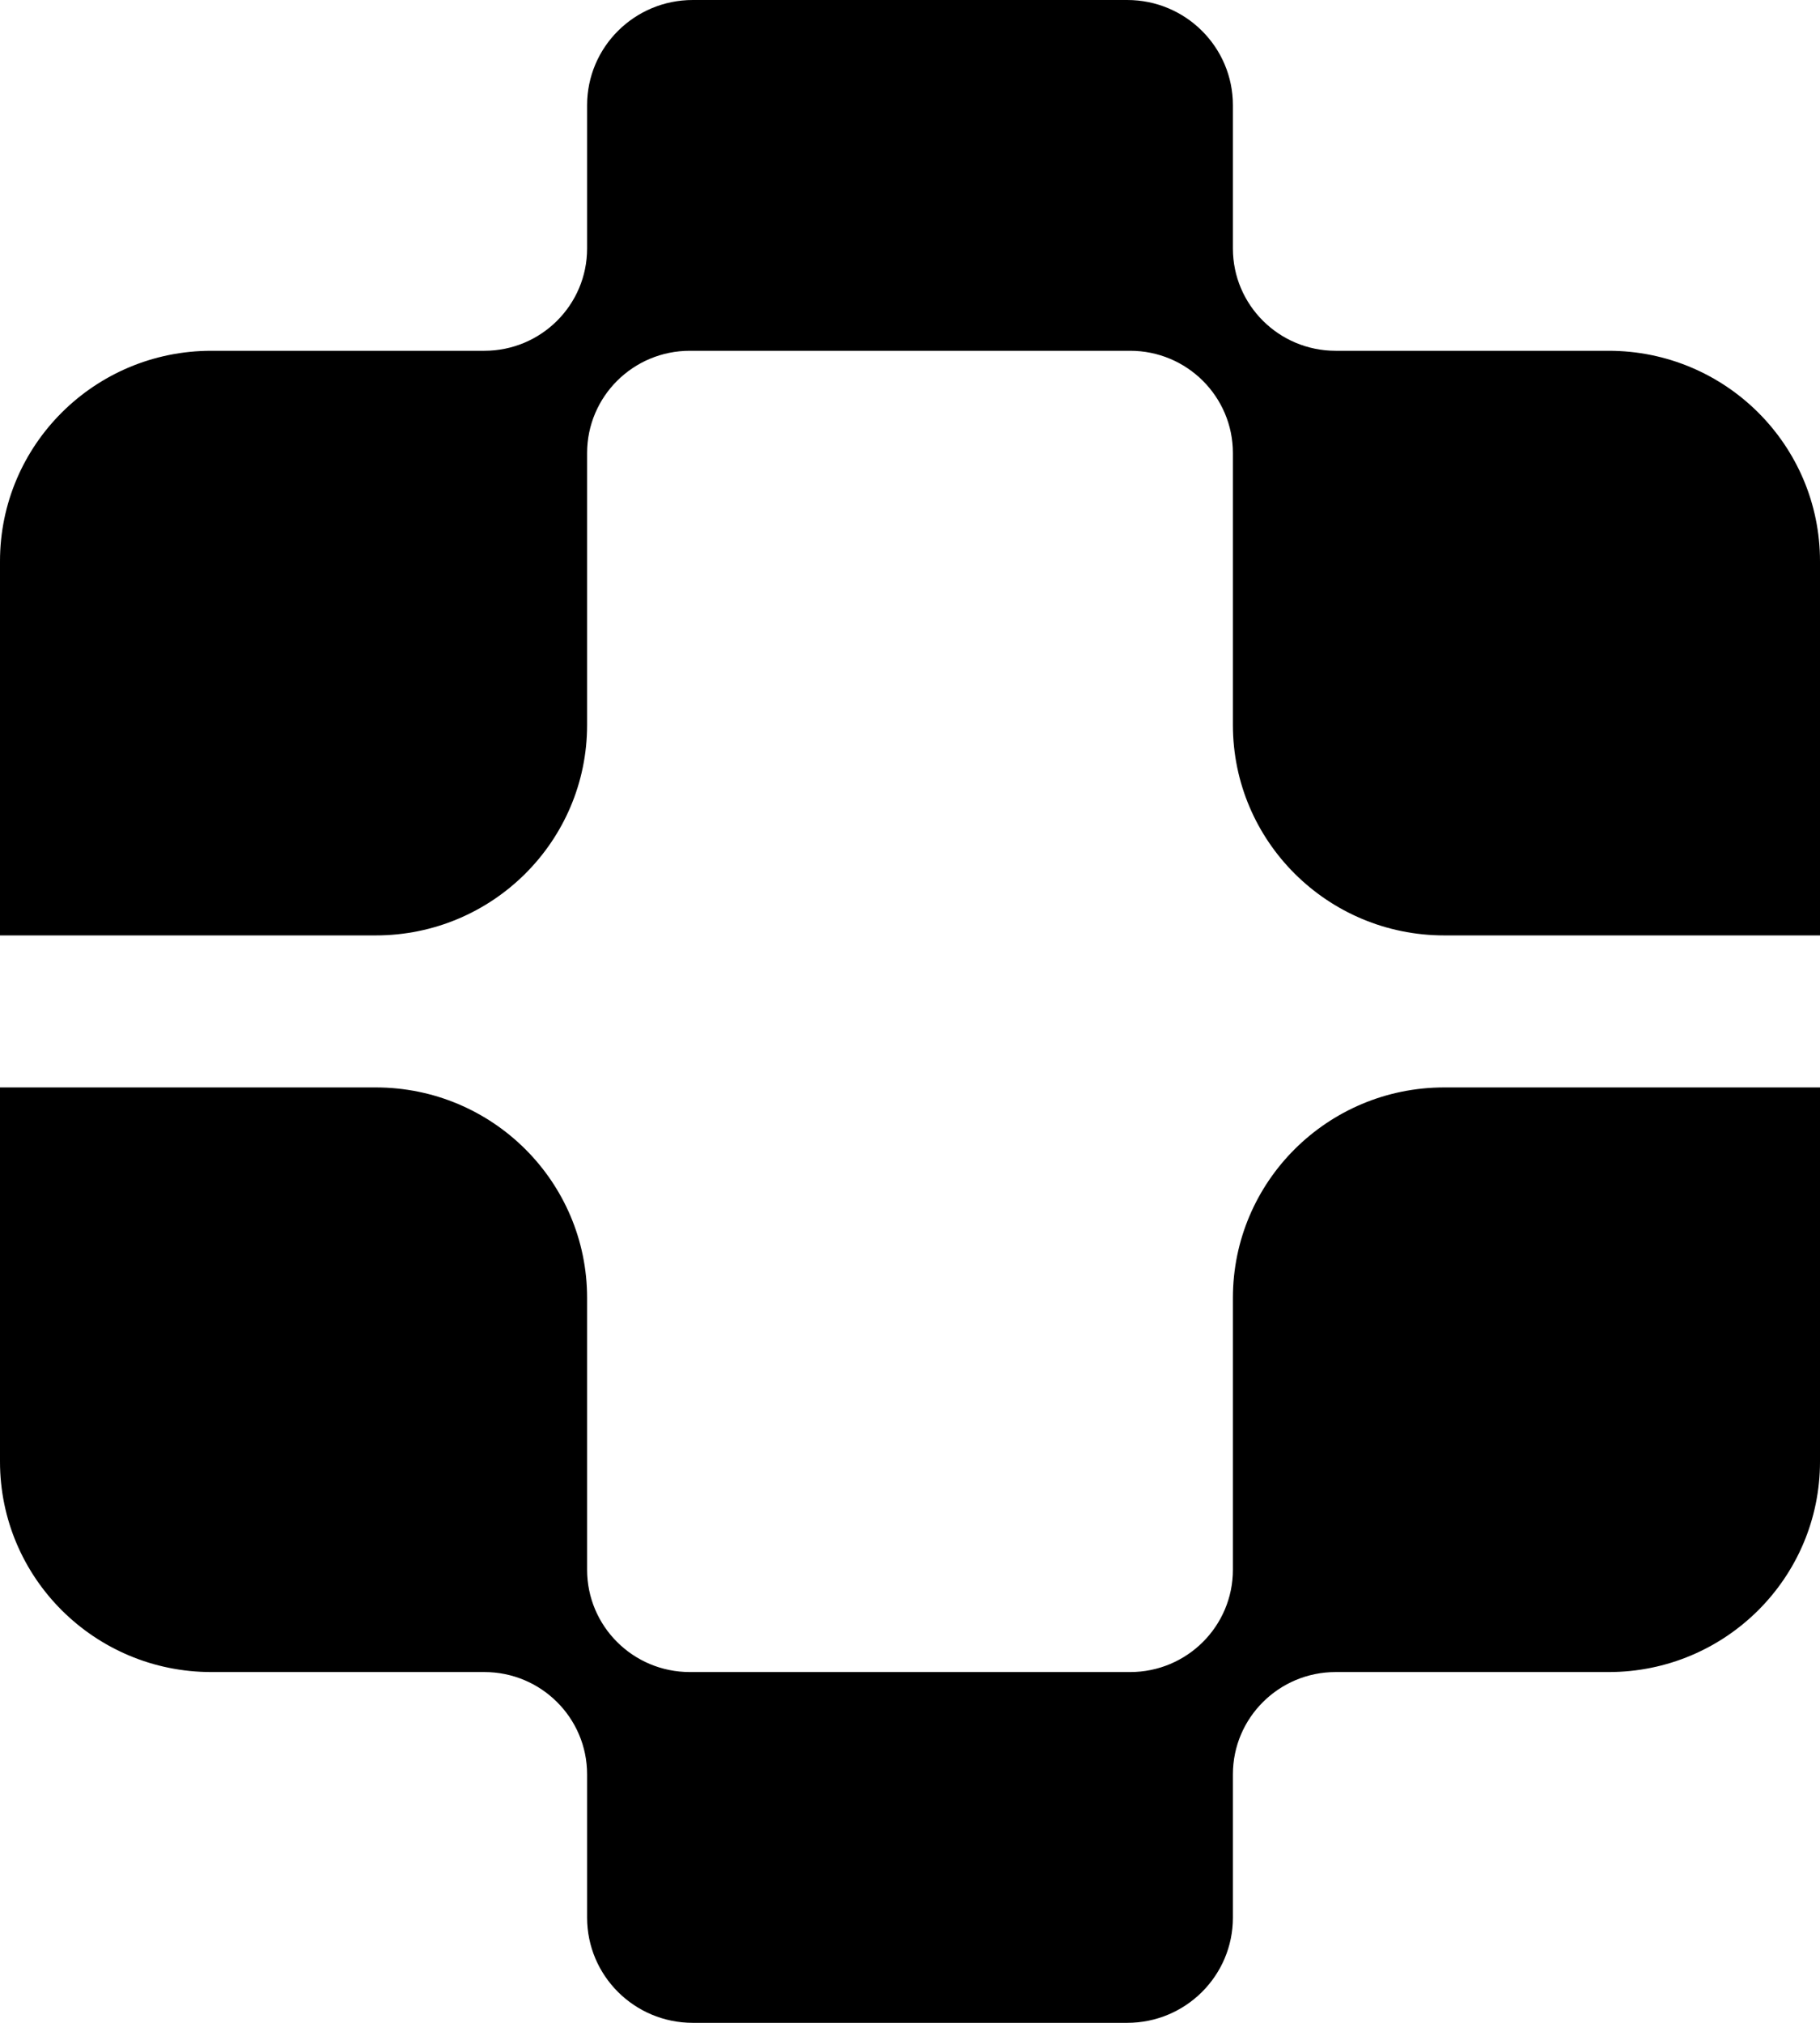 <svg width="72" height="80" viewBox="0 0 72 80" fill="none" xmlns="http://www.w3.org/2000/svg">
    <style>
        .fill-color {
        fill: black;
        }

        @media (prefers-color-scheme: dark) {
        .fill-color {
        fill: white;
        }
        }
    </style>
    <path d="M14.864 43.006C19.482 43.006 23.226 46.732 23.226 51.33V62.081C23.226 64.316 25.046 66.127 27.29 66.127H44.71C46.954 66.127 48.774 64.316 48.774 62.081V51.33C48.774 46.732 52.518 43.006 57.136 43.006H72V57.803C72 62.401 68.257 66.127 63.639 66.127H52.839C50.594 66.127 48.774 67.939 48.774 70.173V75.838C48.774 78.137 46.903 80 44.593 80H27.407C25.098 80 23.226 78.137 23.226 75.838V70.173C23.226 67.939 21.406 66.127 19.161 66.127H8.361C3.743 66.127 1.79573e-07 62.401 0 57.803V43.006H14.864Z"
          class="fill-color"/>
    <path d="M44.593 0C46.903 3.12819e-07 48.774 1.863 48.774 4.162V9.827C48.774 12.061 50.594 13.873 52.839 13.873H63.639C68.257 13.873 72 17.599 72 22.197V36.994H57.136C52.518 36.994 48.774 33.268 48.774 28.671V17.919C48.774 15.684 46.954 13.873 44.71 13.873H27.29C25.046 13.873 23.226 15.684 23.226 17.919V28.671C23.226 33.268 19.482 36.994 14.864 36.994H0V22.197C1.79573e-07 17.599 3.743 13.873 8.361 13.873H19.161C21.406 13.873 23.226 12.061 23.226 9.827V4.162C23.226 1.863 25.098 0 27.407 0H44.593Z"
          class="fill-color"/>
</svg>



